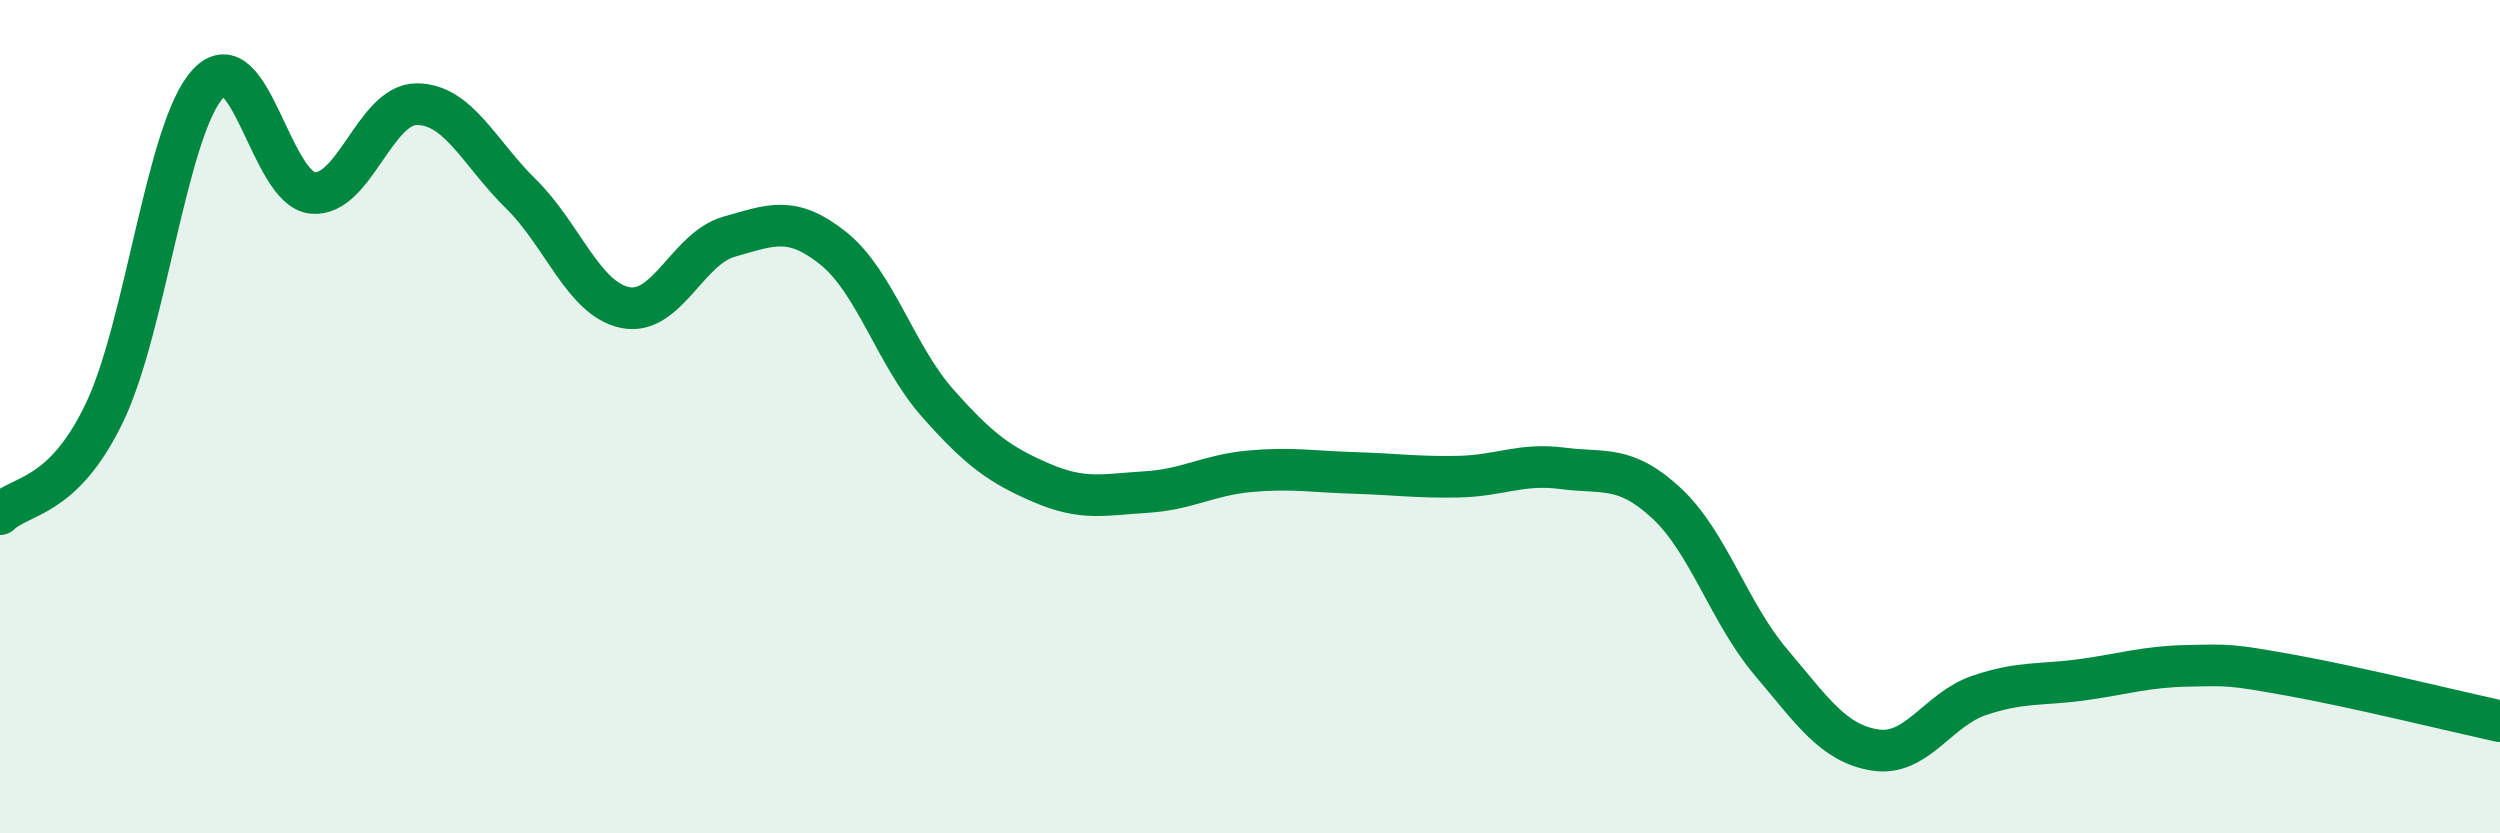 
    <svg width="60" height="20" viewBox="0 0 60 20" xmlns="http://www.w3.org/2000/svg">
      <path
        d="M 0,12.34 C 0.5,11.86 1.5,11.99 2.5,9.92 C 3.5,7.85 4,3.06 5,2 C 6,0.94 6.5,4.53 7.5,4.63 C 8.5,4.73 9,2.5 10,2.5 C 11,2.5 11.5,3.67 12.5,4.65 C 13.5,5.63 14,7.17 15,7.38 C 16,7.59 16.5,5.96 17.5,5.68 C 18.5,5.4 19,5.16 20,5.96 C 21,6.76 21.5,8.54 22.5,9.67 C 23.5,10.8 24,11.16 25,11.59 C 26,12.02 26.5,11.87 27.5,11.81 C 28.5,11.75 29,11.4 30,11.31 C 31,11.22 31.5,11.32 32.5,11.35 C 33.5,11.38 34,11.46 35,11.44 C 36,11.42 36.5,11.11 37.5,11.24 C 38.5,11.37 39,11.15 40,12.08 C 41,13.01 41.5,14.71 42.5,15.89 C 43.5,17.07 44,17.84 45,18 C 46,18.16 46.5,17.03 47.5,16.69 C 48.5,16.35 49,16.45 50,16.31 C 51,16.17 51.5,16 52.5,15.98 C 53.5,15.96 53.5,15.94 55,16.21 C 56.5,16.48 59,17.09 60,17.31L60 20L0 20Z"
        fill="#008740"
        opacity="0.1"
        stroke-linecap="round"
        stroke-linejoin="round"
      />
      <path
        d="M 0,12.34 C 0.5,11.86 1.5,11.99 2.5,9.92 C 3.5,7.85 4,3.06 5,2 C 6,0.94 6.5,4.53 7.5,4.63 C 8.5,4.73 9,2.5 10,2.5 C 11,2.5 11.5,3.67 12.5,4.65 C 13.5,5.63 14,7.17 15,7.38 C 16,7.59 16.5,5.96 17.5,5.68 C 18.5,5.4 19,5.16 20,5.96 C 21,6.76 21.5,8.54 22.5,9.67 C 23.5,10.8 24,11.16 25,11.59 C 26,12.02 26.5,11.87 27.5,11.81 C 28.5,11.75 29,11.4 30,11.31 C 31,11.22 31.5,11.32 32.5,11.35 C 33.5,11.38 34,11.46 35,11.44 C 36,11.42 36.5,11.11 37.5,11.24 C 38.5,11.37 39,11.15 40,12.08 C 41,13.01 41.5,14.71 42.5,15.89 C 43.5,17.07 44,17.84 45,18 C 46,18.16 46.5,17.03 47.5,16.69 C 48.5,16.35 49,16.45 50,16.31 C 51,16.17 51.5,16 52.5,15.98 C 53.5,15.96 53.5,15.94 55,16.21 C 56.5,16.48 59,17.09 60,17.31"
        stroke="#008740"
        stroke-width="1"
        fill="none"
        stroke-linecap="round"
        stroke-linejoin="round"
      />
    </svg>
  